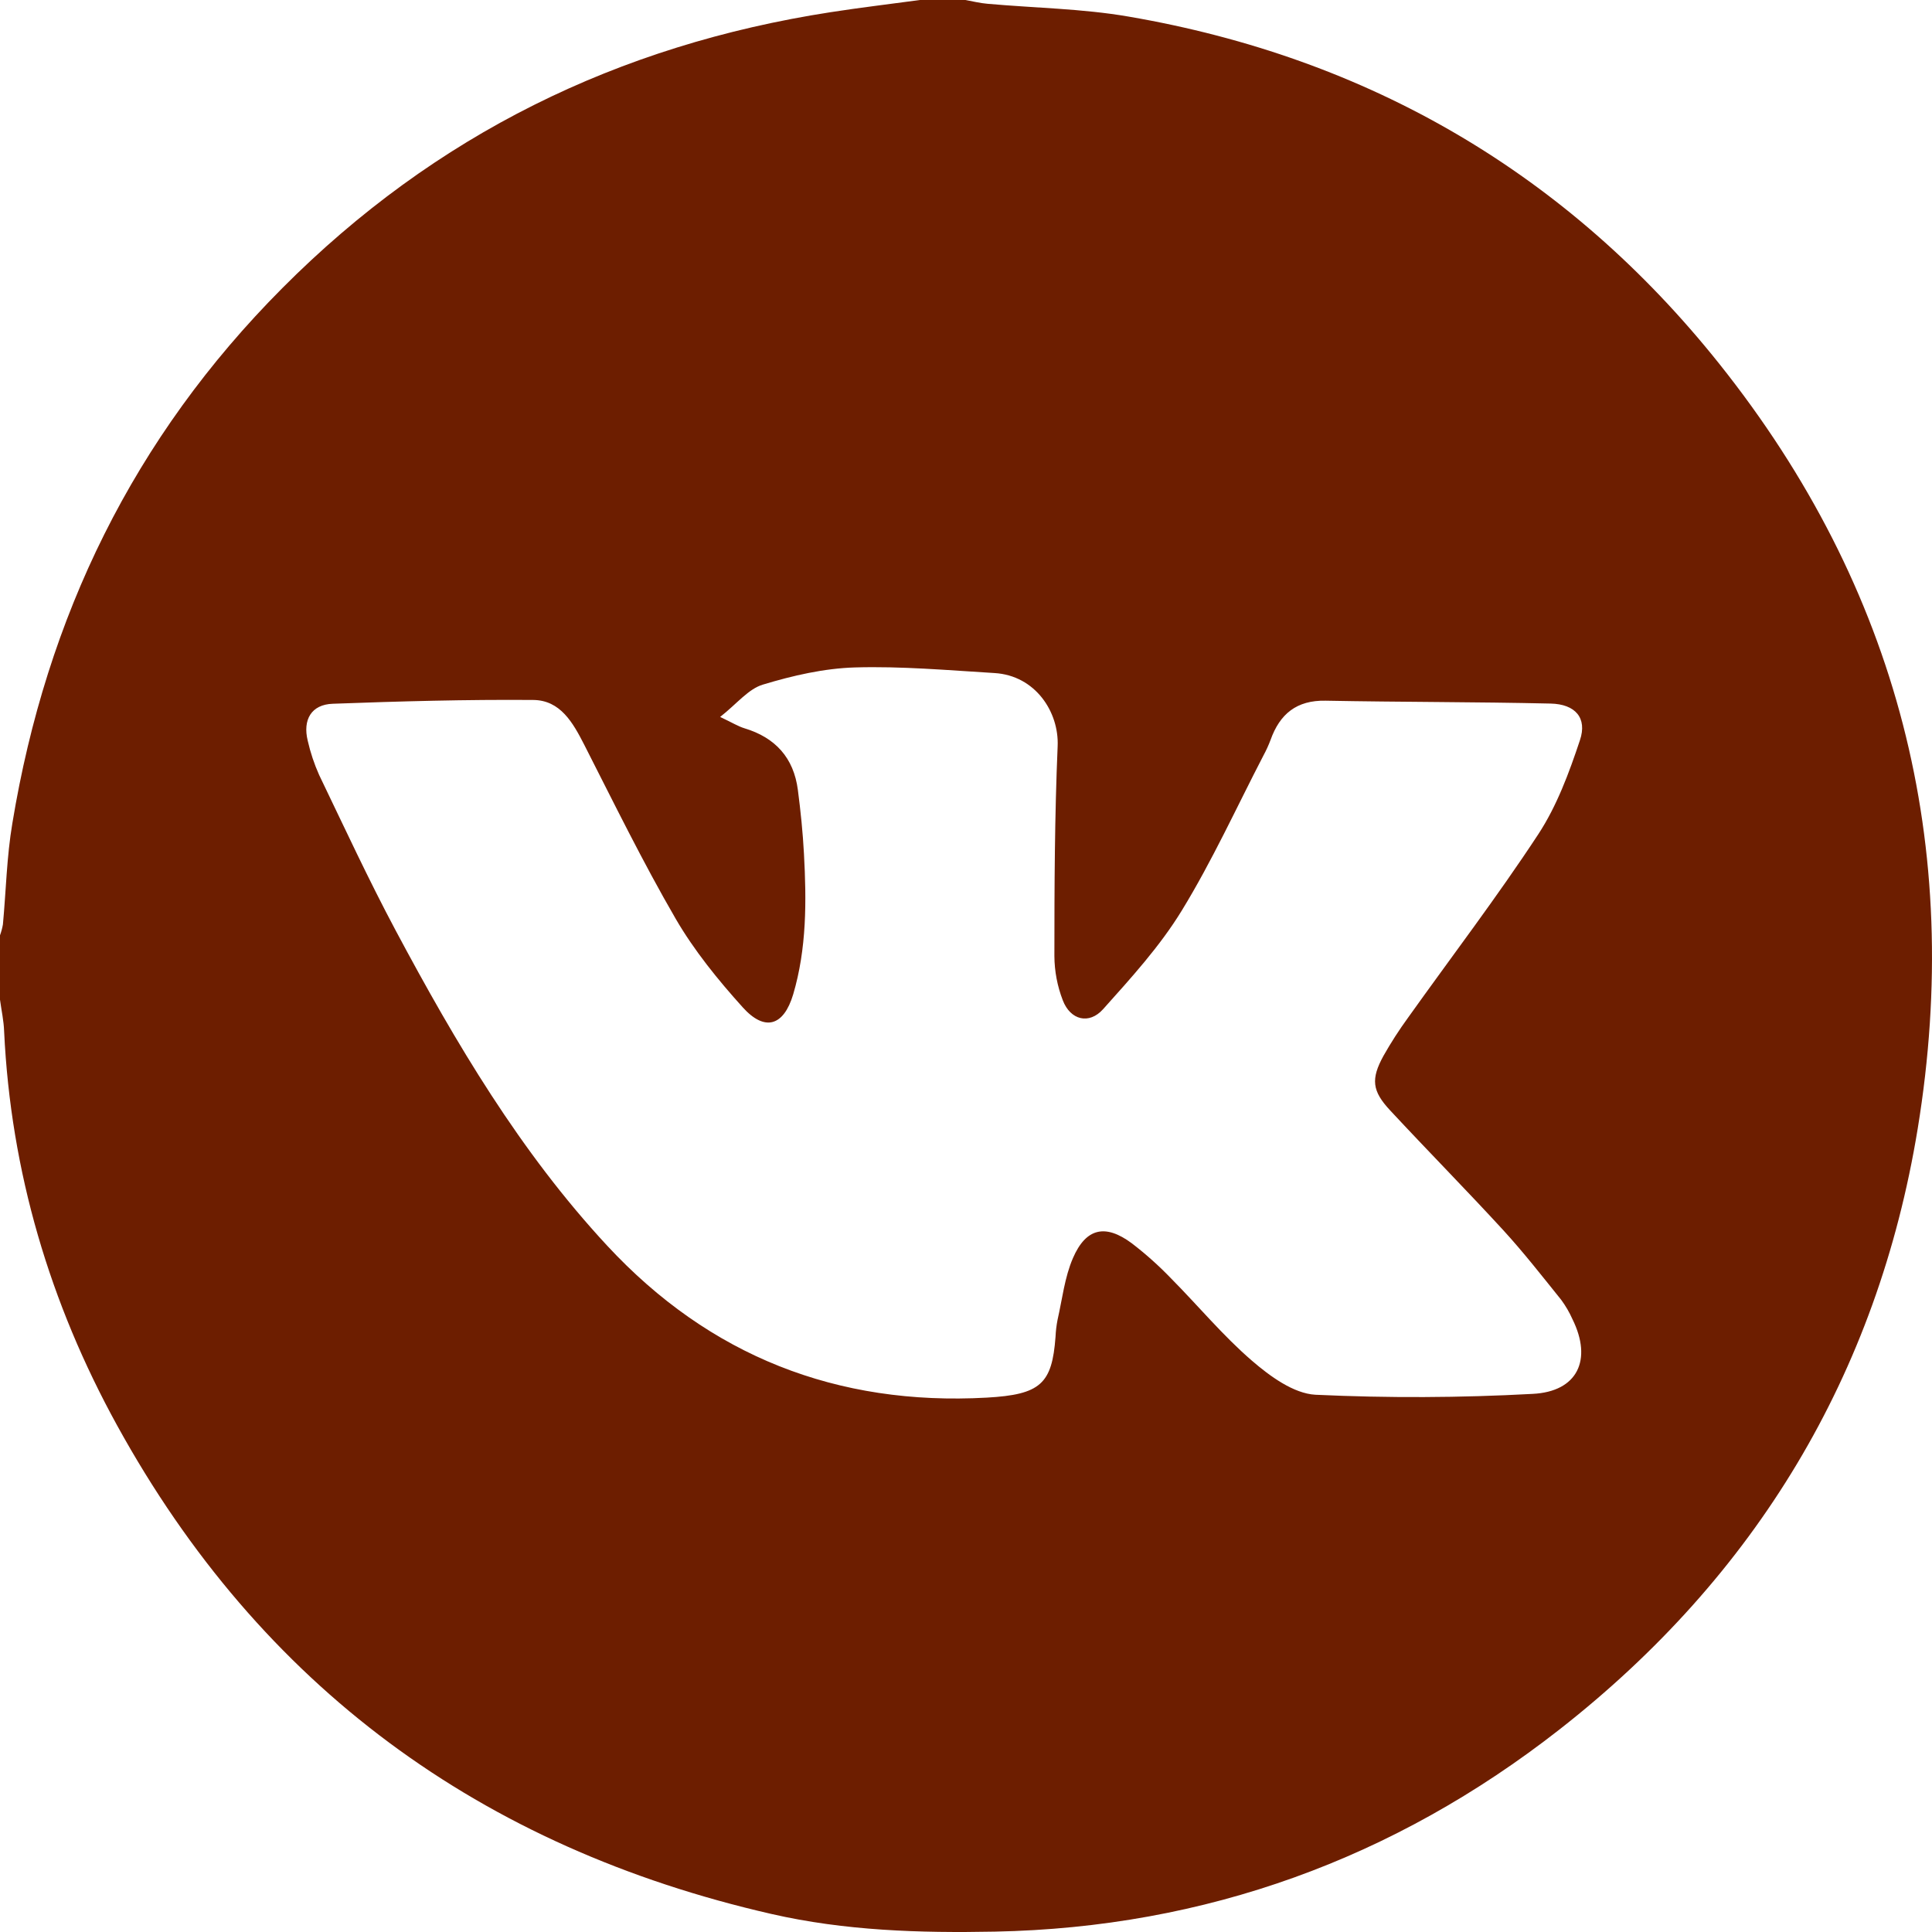 <?xml version="1.0" encoding="UTF-8"?> <svg xmlns="http://www.w3.org/2000/svg" width="500" height="500" viewBox="0 0 500 500" fill="none"><path d="M238.085 0H249.842C251.753 0.343 253.653 0.823 255.574 0.98C267.733 2.068 280.068 2.225 292.021 4.283C354.266 14.945 405.763 45.011 444.974 94.187C491.199 152.173 508.267 218.871 496.304 292.077C485.879 355.776 454.301 407.931 403.549 447.621C360.88 480.999 311.999 498.835 257.474 499.903C238.055 500.285 218.685 499.688 199.619 495.327C124.529 478.147 67.526 436.527 30.314 368.908C12.913 337.284 2.783 303.248 1.068 266.93C0.98 264.166 0.363 261.442 0 258.718V242.058C0.331 241.147 0.584 240.209 0.754 239.255C1.568 230.513 1.734 221.674 3.204 213.03C12.022 159.601 34.557 113.228 73.081 74.548C112.576 34.868 159.977 11.662 214.952 3.156C222.644 1.96 230.374 1.049 238.085 0ZM186.372 185.542C189.576 187.061 191.056 187.992 192.672 188.482C200.677 190.892 205.409 196.135 206.487 204.426C207.202 209.914 207.771 215.431 208.064 220.959C208.731 233.199 208.79 245.458 205.272 257.355C202.813 265.578 197.914 267.038 192.202 260.678C185.804 253.582 179.632 245.978 174.86 237.765C166.365 223.124 158.909 207.876 151.218 192.774C148.279 187.031 145.036 181.21 138.001 181.151C120.718 181.014 103.415 181.494 86.132 182.131C80.596 182.318 78.294 186.237 79.646 191.725C80.336 194.754 81.32 197.708 82.585 200.545C89.091 214.059 95.4 227.691 102.455 240.911C117.925 269.89 134.621 298.123 157.136 322.378C183.639 350.945 216.667 363.861 255.368 361.705C269.31 360.921 272.269 358.147 273.17 345.956C273.235 344.489 273.409 343.028 273.69 341.586C274.914 336.225 275.522 330.571 277.677 325.592C281.067 317.752 286.103 316.714 292.893 321.751C296.514 324.528 299.921 327.574 303.083 330.865C310.088 337.93 316.486 345.672 323.991 352.14C328.645 356.158 334.769 360.646 340.422 360.96C359.154 361.831 377.917 361.755 396.641 360.735C408.281 360.166 412.151 351.915 406.958 341.419C406.166 339.635 405.18 337.942 404.019 336.372C399.12 330.286 394.29 324.093 389.009 318.33C379.407 307.874 369.413 297.751 359.763 287.363C355.079 282.345 354.746 279.248 358.048 273.241C359.972 269.835 362.092 266.543 364.397 263.382C375.664 247.575 387.461 232.121 398.101 215.912C402.912 208.581 406.086 199.987 408.879 191.588C410.838 185.787 407.674 182.22 401.285 182.082C381.886 181.641 362.467 181.71 343.058 181.338C335.562 181.191 331.212 184.777 328.821 191.49C328.303 192.867 327.691 194.206 326.989 195.498C320.023 208.944 313.713 222.801 305.826 235.678C300.193 244.89 292.736 253.073 285.496 261.158C281.851 265.244 277.001 264 275.042 258.855C273.636 255.215 272.902 251.35 272.876 247.448C272.876 229.337 272.945 211.188 273.719 193.107C274.101 184.287 267.968 174.821 257.376 174.184C245.345 173.458 233.274 172.38 221.252 172.733C213.267 172.968 205.164 174.84 197.473 177.163C193.681 178.28 190.723 182.122 186.372 185.542Z" fill="#6D1E00"></path></svg> 